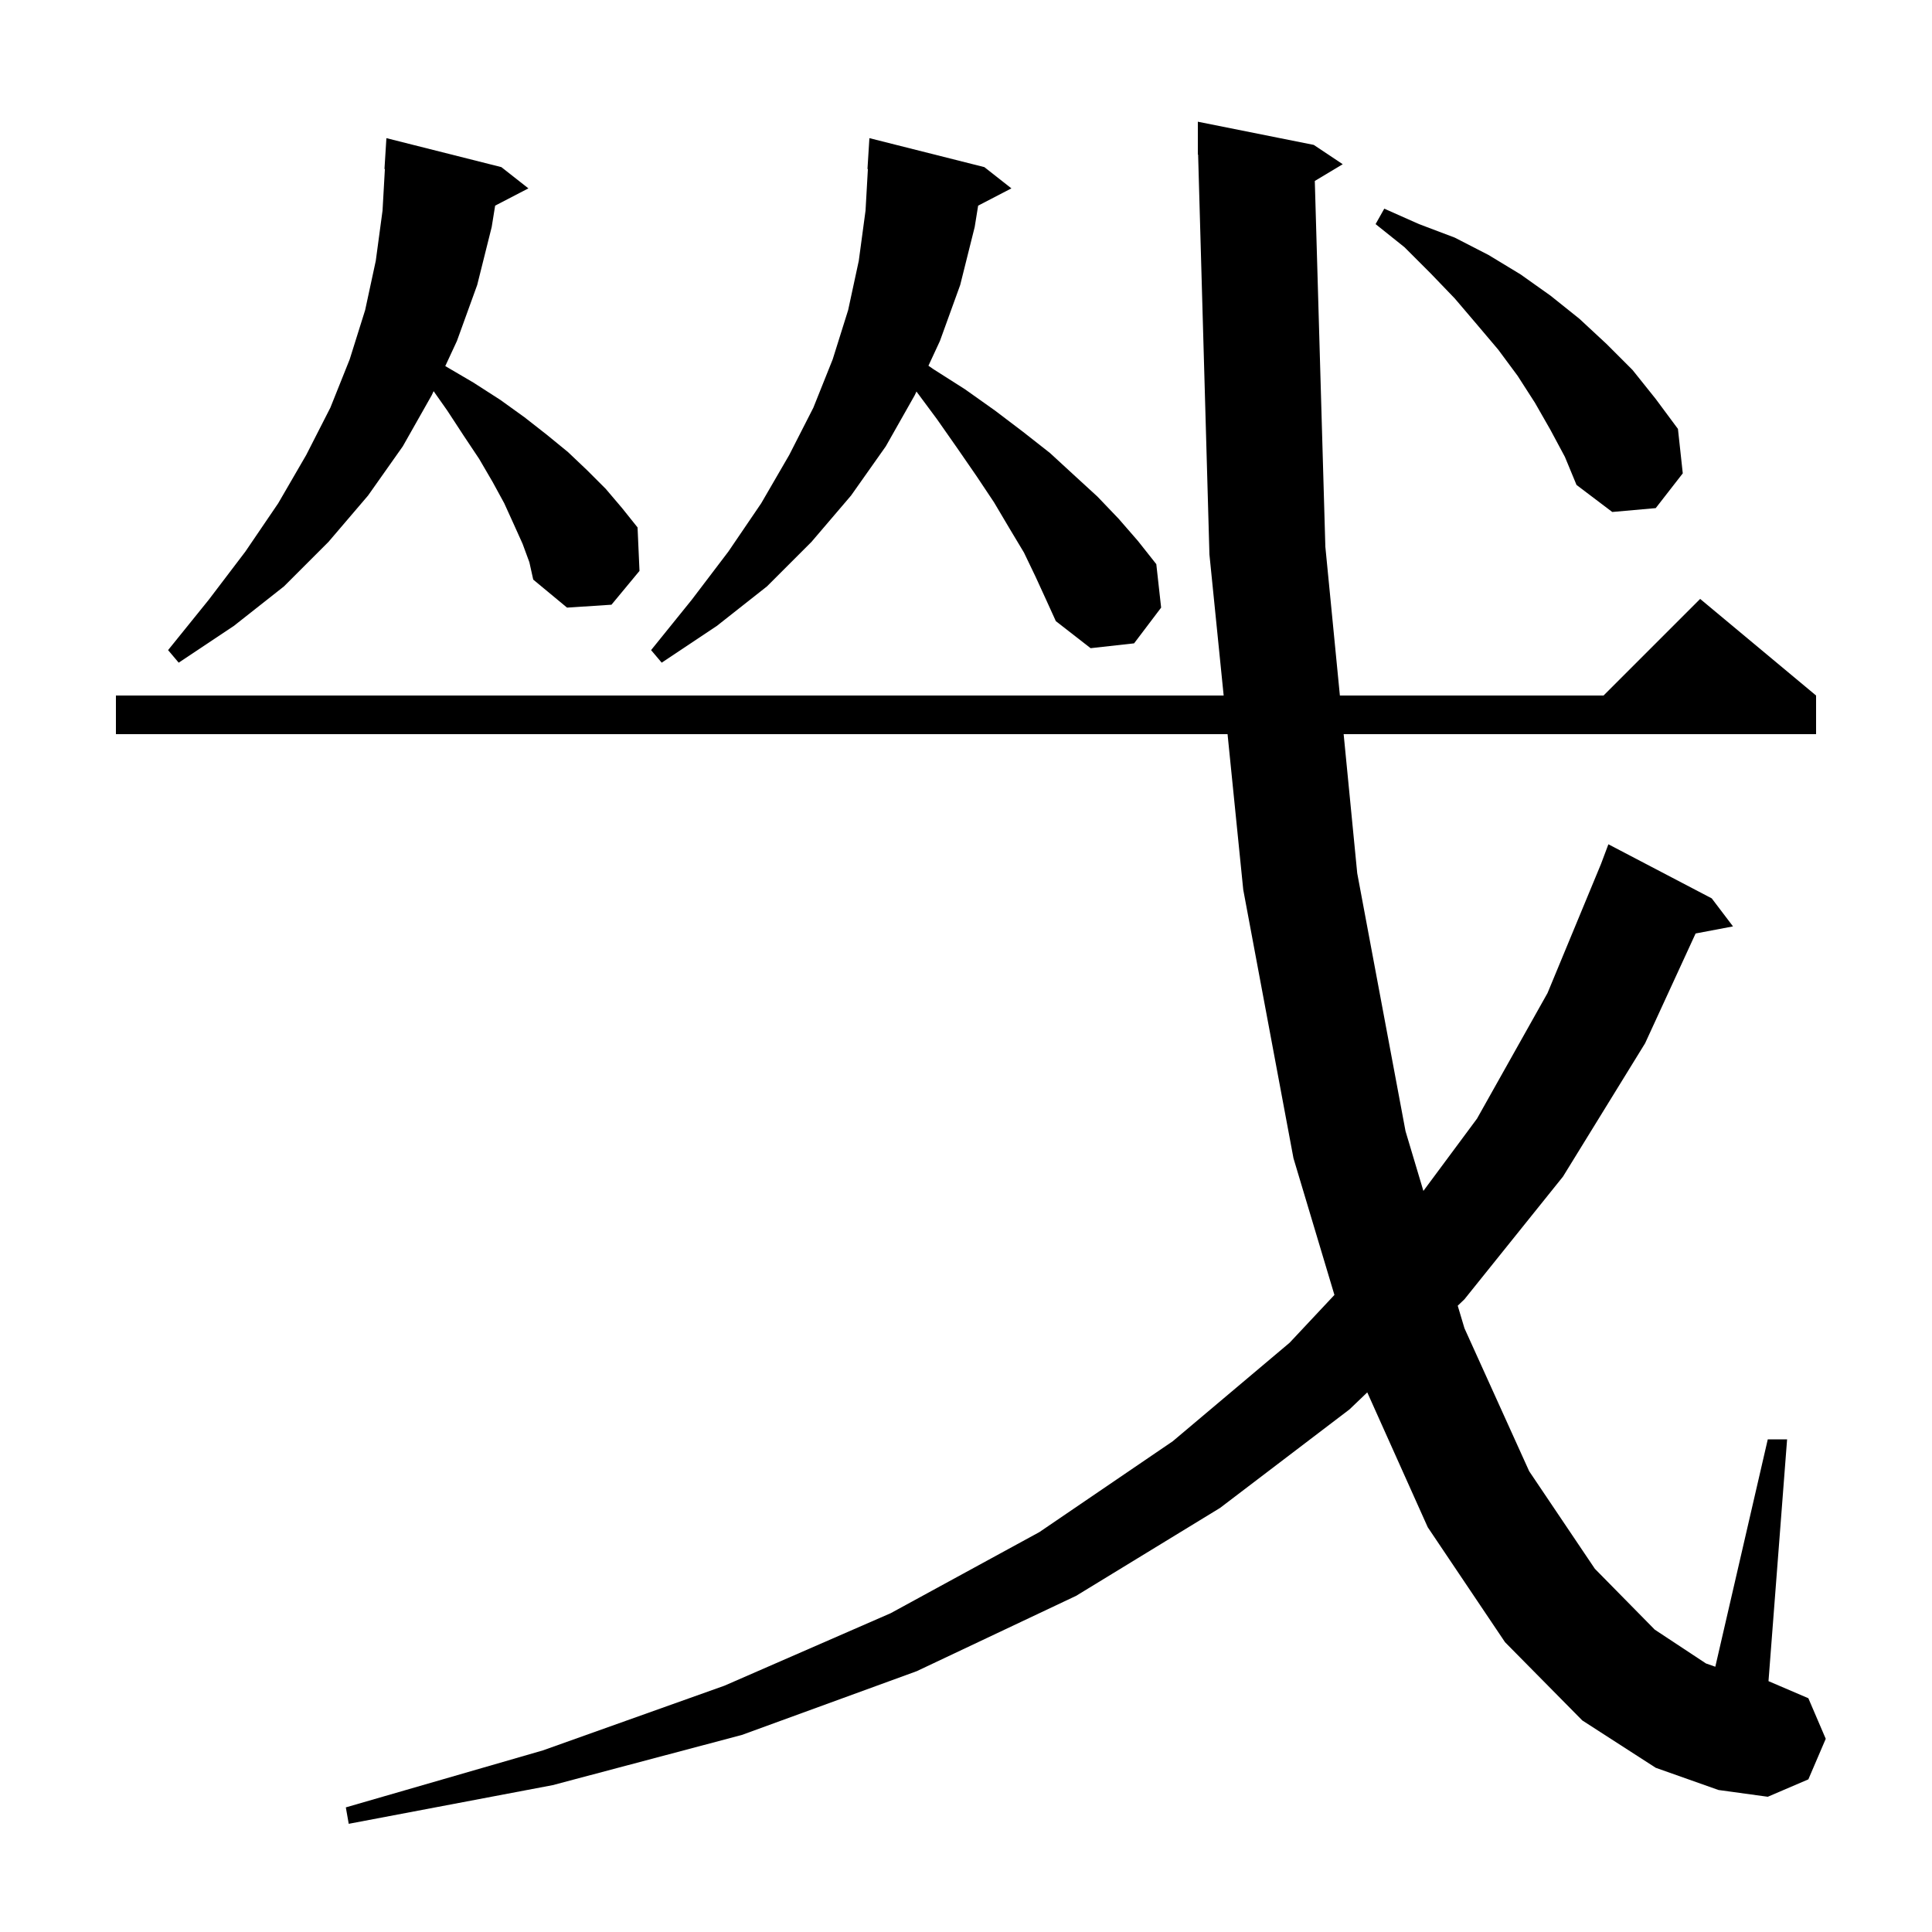<svg xmlns="http://www.w3.org/2000/svg" xmlns:xlink="http://www.w3.org/1999/xlink" version="1.1" baseProfile="full" viewBox="0 0 200 200" width="200" height="200">
<g fill="black">
<path d="M 136.108 18.735 L 137.2 56.6 L 138.704 72.0 L 166.0 72.0 L 176.0 62.0 L 188.0 72.0 L 188.0 76.0 L 139.094 76.0 L 140.5 90.4 L 145.5 117.1 L 147.349 123.284 L 152.9 115.8 L 160.2 102.8 L 165.736 89.436 L 166.5 87.4 L 177.2 93.0 L 179.4 95.9 L 175.528 96.634 L 170.3 108.0 L 161.8 121.8 L 151.6 134.5 L 150.903 135.168 L 151.6 137.5 L 158.3 152.3 L 165.1 162.4 L 171.3 168.7 L 176.6 172.2 L 177.568 172.539 L 183.0 149.0 L 185.0 149.0 L 183.074 174.032 L 187.2 175.8 L 189.0 180.0 L 187.2 184.2 L 183.0 186.0 L 177.9 185.3 L 171.4 183.0 L 163.8 178.1 L 155.8 170.0 L 147.8 158.1 L 141.539 144.139 L 139.7 145.9 L 126.3 156.1 L 111.4 165.2 L 94.9 173.0 L 76.8 179.6 L 57.2 184.8 L 36.1 188.8 L 35.8 187.1 L 56.2 181.2 L 75.0 174.5 L 92.2 167.0 L 107.6 158.6 L 121.4 149.2 L 133.5 139.0 L 138.139 134.052 L 133.9 119.9 L 128.7 92.1 L 127.076 76.0 L 12.0 76.0 L 12.0 72.0 L 126.673 72.0 L 125.2 57.4 L 124.028 15.998 L 124.0 16.0 L 124.0 12.6 L 136.0 15.0 L 139.0 17.0 Z M 54.1 56.3 L 53.2 54.3 L 52.2 52.1 L 51.0 49.9 L 49.6 47.5 L 48.0 45.1 L 46.3 42.5 L 44.888 40.494 L 44.7 40.9 L 41.7 46.2 L 38.1 51.3 L 34.0 56.1 L 29.4 60.7 L 24.2 64.8 L 18.5 68.6 L 17.4 67.3 L 21.6 62.1 L 25.4 57.1 L 28.8 52.1 L 31.7 47.1 L 34.2 42.2 L 36.2 37.2 L 37.8 32.1 L 38.9 27.0 L 39.6 21.8 L 39.843 17.499 L 39.8 17.5 L 40.0 14.3 L 51.9 17.3 L 54.7 19.5 L 51.257 21.288 L 50.9 23.5 L 49.4 29.5 L 47.3 35.3 L 46.095 37.896 L 46.1 37.9 L 49.0 39.6 L 51.8 41.4 L 54.3 43.2 L 56.6 45.0 L 58.8 46.8 L 60.8 48.7 L 62.7 50.6 L 64.4 52.6 L 66.0 54.6 L 66.2 59.1 L 63.3 62.6 L 58.7 62.9 L 55.2 60.0 L 54.8 58.2 Z M 107.2 59.7 L 106.0 57.2 L 104.5 54.7 L 102.9 52.0 L 101.1 49.3 L 99.1 46.4 L 97.0 43.4 L 94.871 40.531 L 94.7 40.9 L 91.7 46.2 L 88.1 51.3 L 84.0 56.1 L 79.4 60.7 L 74.2 64.8 L 68.5 68.6 L 67.4 67.3 L 71.6 62.1 L 75.4 57.1 L 78.8 52.1 L 81.7 47.1 L 84.2 42.2 L 86.2 37.2 L 87.8 32.1 L 88.9 27.0 L 89.6 21.8 L 89.843 17.499 L 89.8 17.5 L 90.0 14.3 L 101.9 17.3 L 104.7 19.5 L 101.257 21.288 L 100.9 23.5 L 99.4 29.5 L 97.3 35.3 L 96.112 37.86 L 96.6 38.2 L 99.9 40.3 L 103.0 42.5 L 105.9 44.7 L 108.7 46.9 L 111.2 49.2 L 113.6 51.4 L 115.8 53.7 L 117.8 56.0 L 119.7 58.4 L 120.2 62.9 L 117.4 66.6 L 112.9 67.1 L 109.3 64.3 L 108.3 62.1 Z M 160.5 44.5 L 158.9 41.7 L 157.1 38.9 L 155.1 36.2 L 152.9 33.6 L 150.6 30.9 L 148.1 28.3 L 145.4 25.6 L 142.4 23.2 L 143.3 21.6 L 146.9 23.2 L 150.6 24.6 L 154.1 26.4 L 157.4 28.4 L 160.5 30.6 L 163.5 33.0 L 166.3 35.6 L 169.0 38.3 L 171.4 41.3 L 173.7 44.4 L 174.2 49.0 L 171.4 52.6 L 166.9 53.0 L 163.2 50.2 L 162.0 47.3 Z " />
</g>
</svg>
